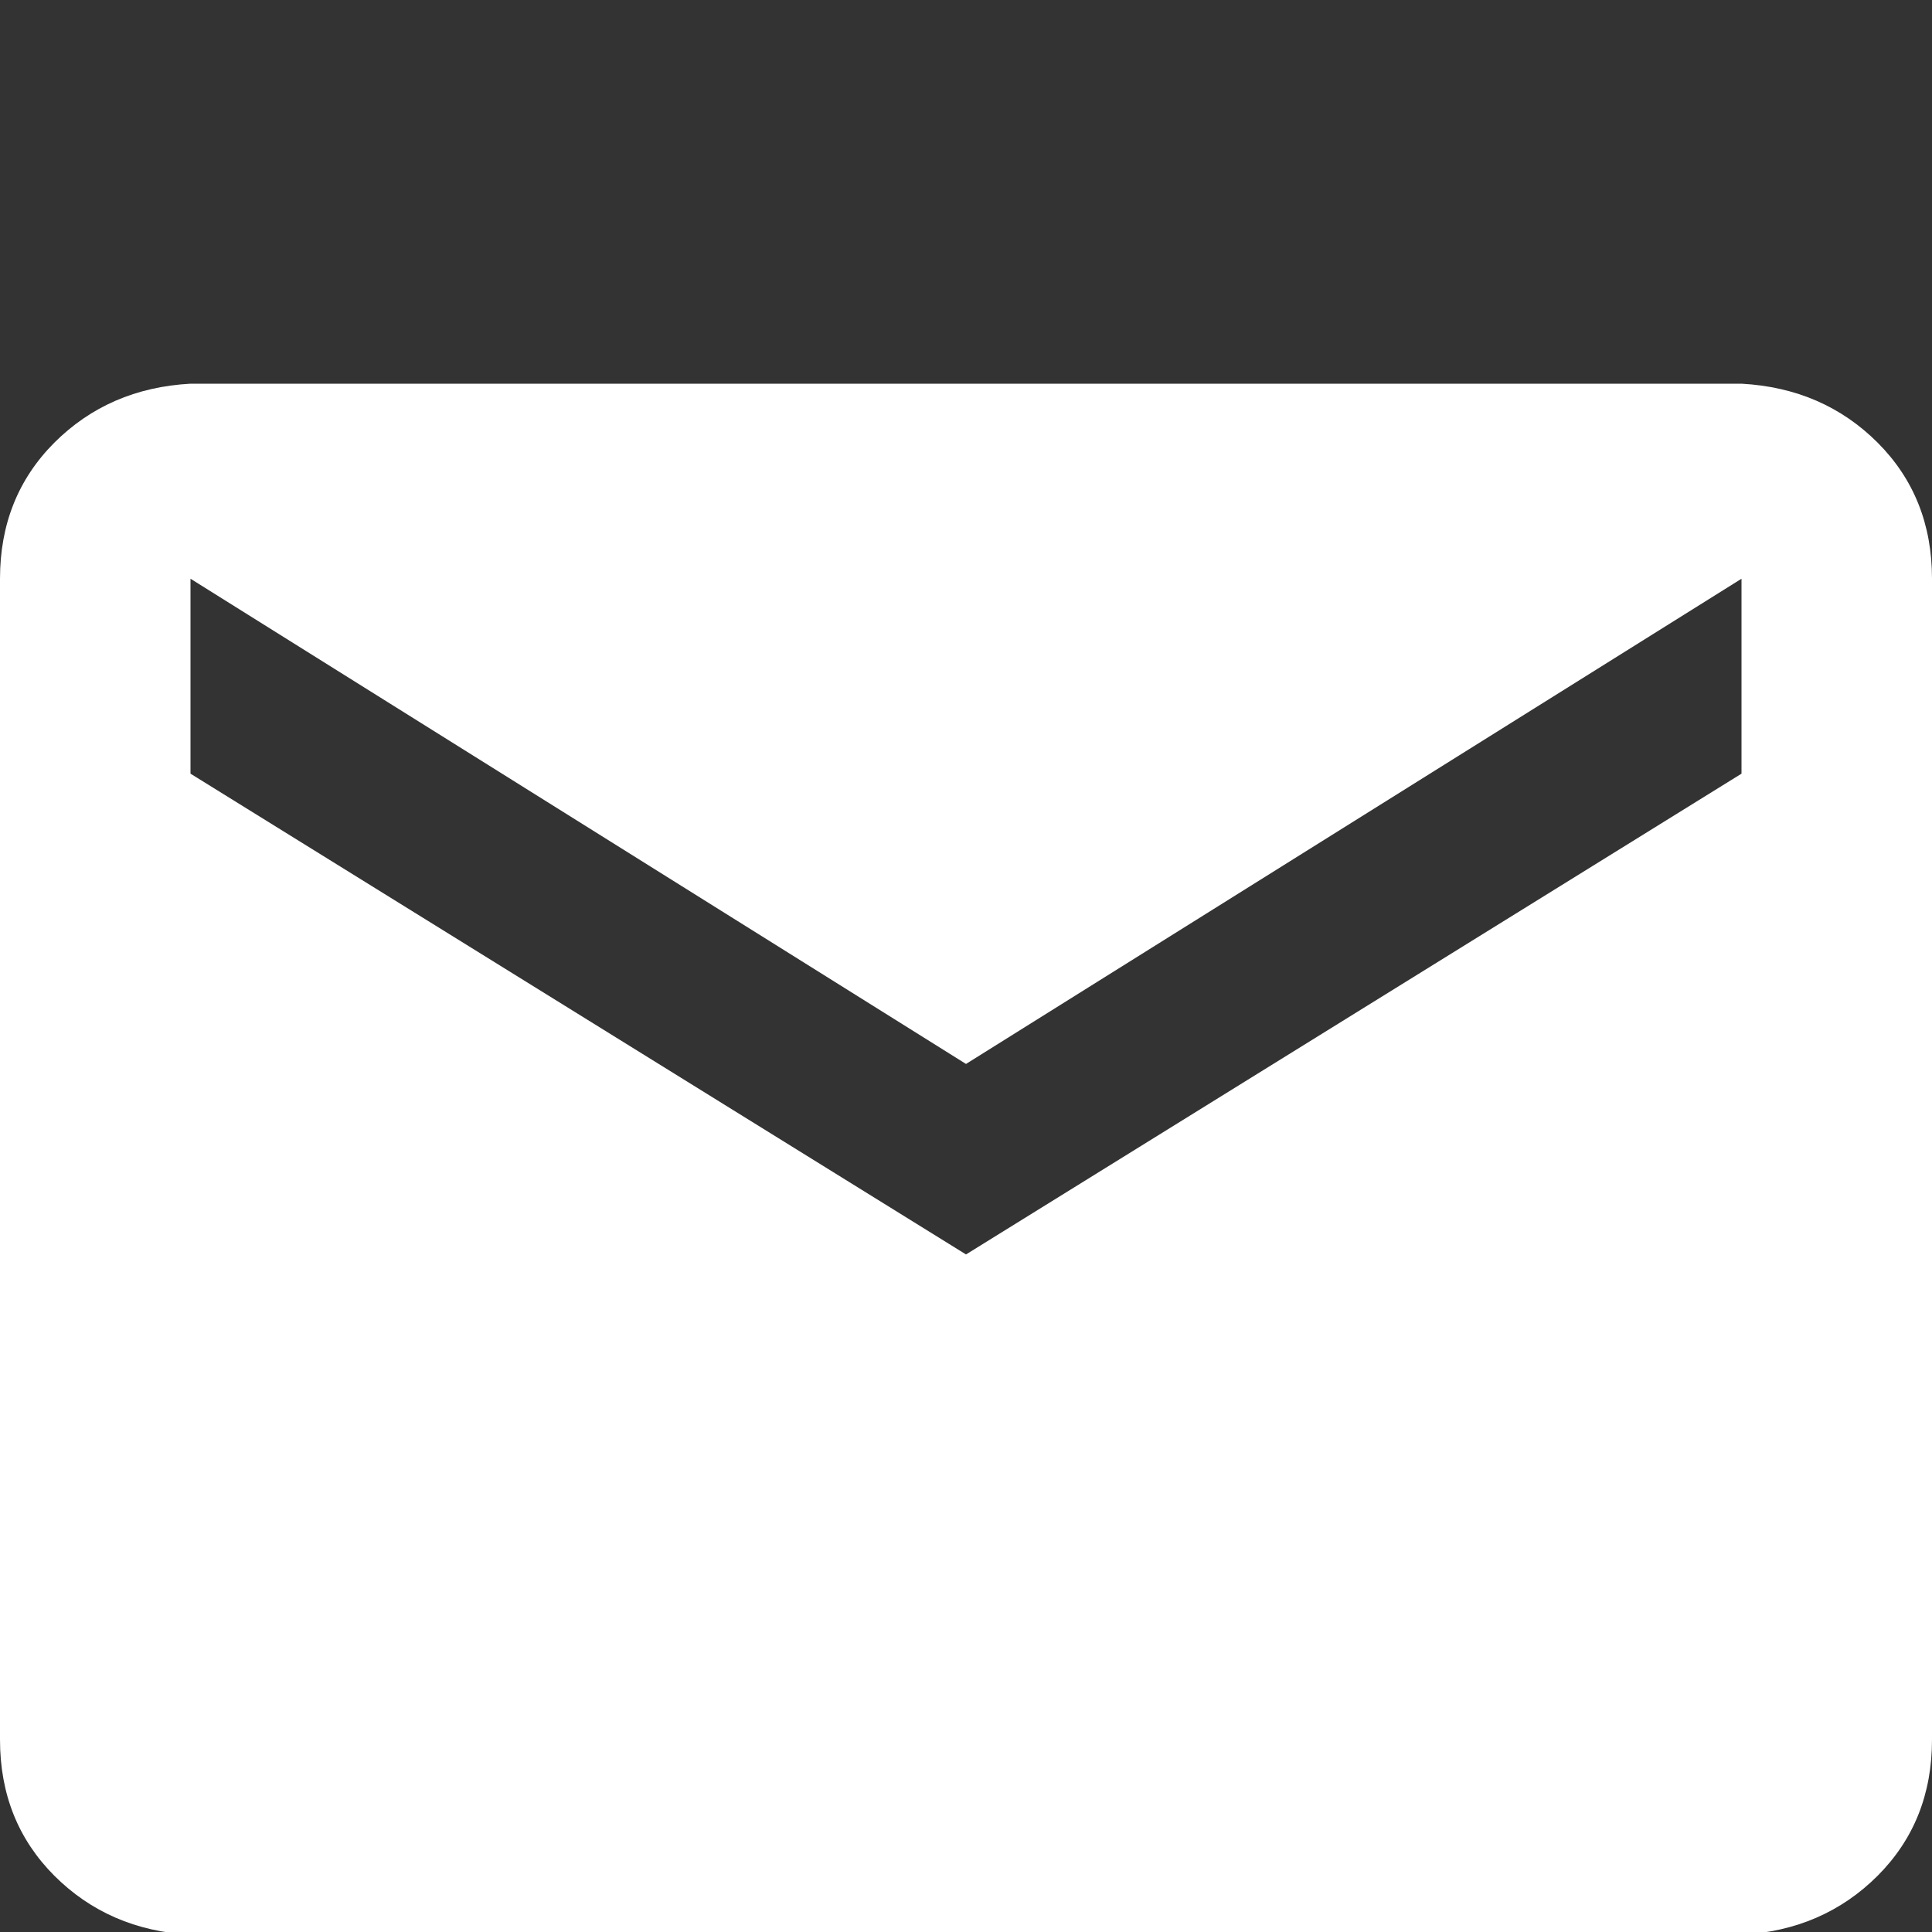 <?xml version="1.0" encoding="UTF-8" standalone="no"?><!DOCTYPE svg PUBLIC "-//W3C//DTD SVG 1.1//EN" "http://www.w3.org/Graphics/SVG/1.1/DTD/svg11.dtd"><svg width="100%" height="100%" viewBox="0 0 20 20" version="1.1" xmlns="http://www.w3.org/2000/svg" xmlns:xlink="http://www.w3.org/1999/xlink" xml:space="preserve" xmlns:serif="http://www.serif.com/" style="fill-rule:evenodd;clip-rule:evenodd;stroke-linejoin:round;stroke-miterlimit:1.414;"><rect x="0" y="0" width="20" height="20" fill="#333333" stroke="none"/><path d="M18.028,8.009l-8.028,4.977l-8.028,-4.977l0,-2.018l8.028,5.023l8.028,-5.023l0,2.018Zm0,-4.037l-16.056,0c-0.564,0.031 -1.033,0.235 -1.409,0.61c-0.375,0.376 -0.563,0.845 -0.563,1.409l0,12.018c0,0.564 0.188,1.033 0.563,1.409c0.376,0.375 0.845,0.579 1.409,0.61l16.056,0c0.564,-0.031 1.033,-0.235 1.409,-0.61c0.375,-0.376 0.563,-0.845 0.563,-1.409l0,-12.018c0,-0.564 -0.188,-1.033 -0.563,-1.409c-0.376,-0.375 -0.845,-0.579 -1.409,-0.61Z" style="fill:#fff;fill-rule:nonzero;"/></svg>